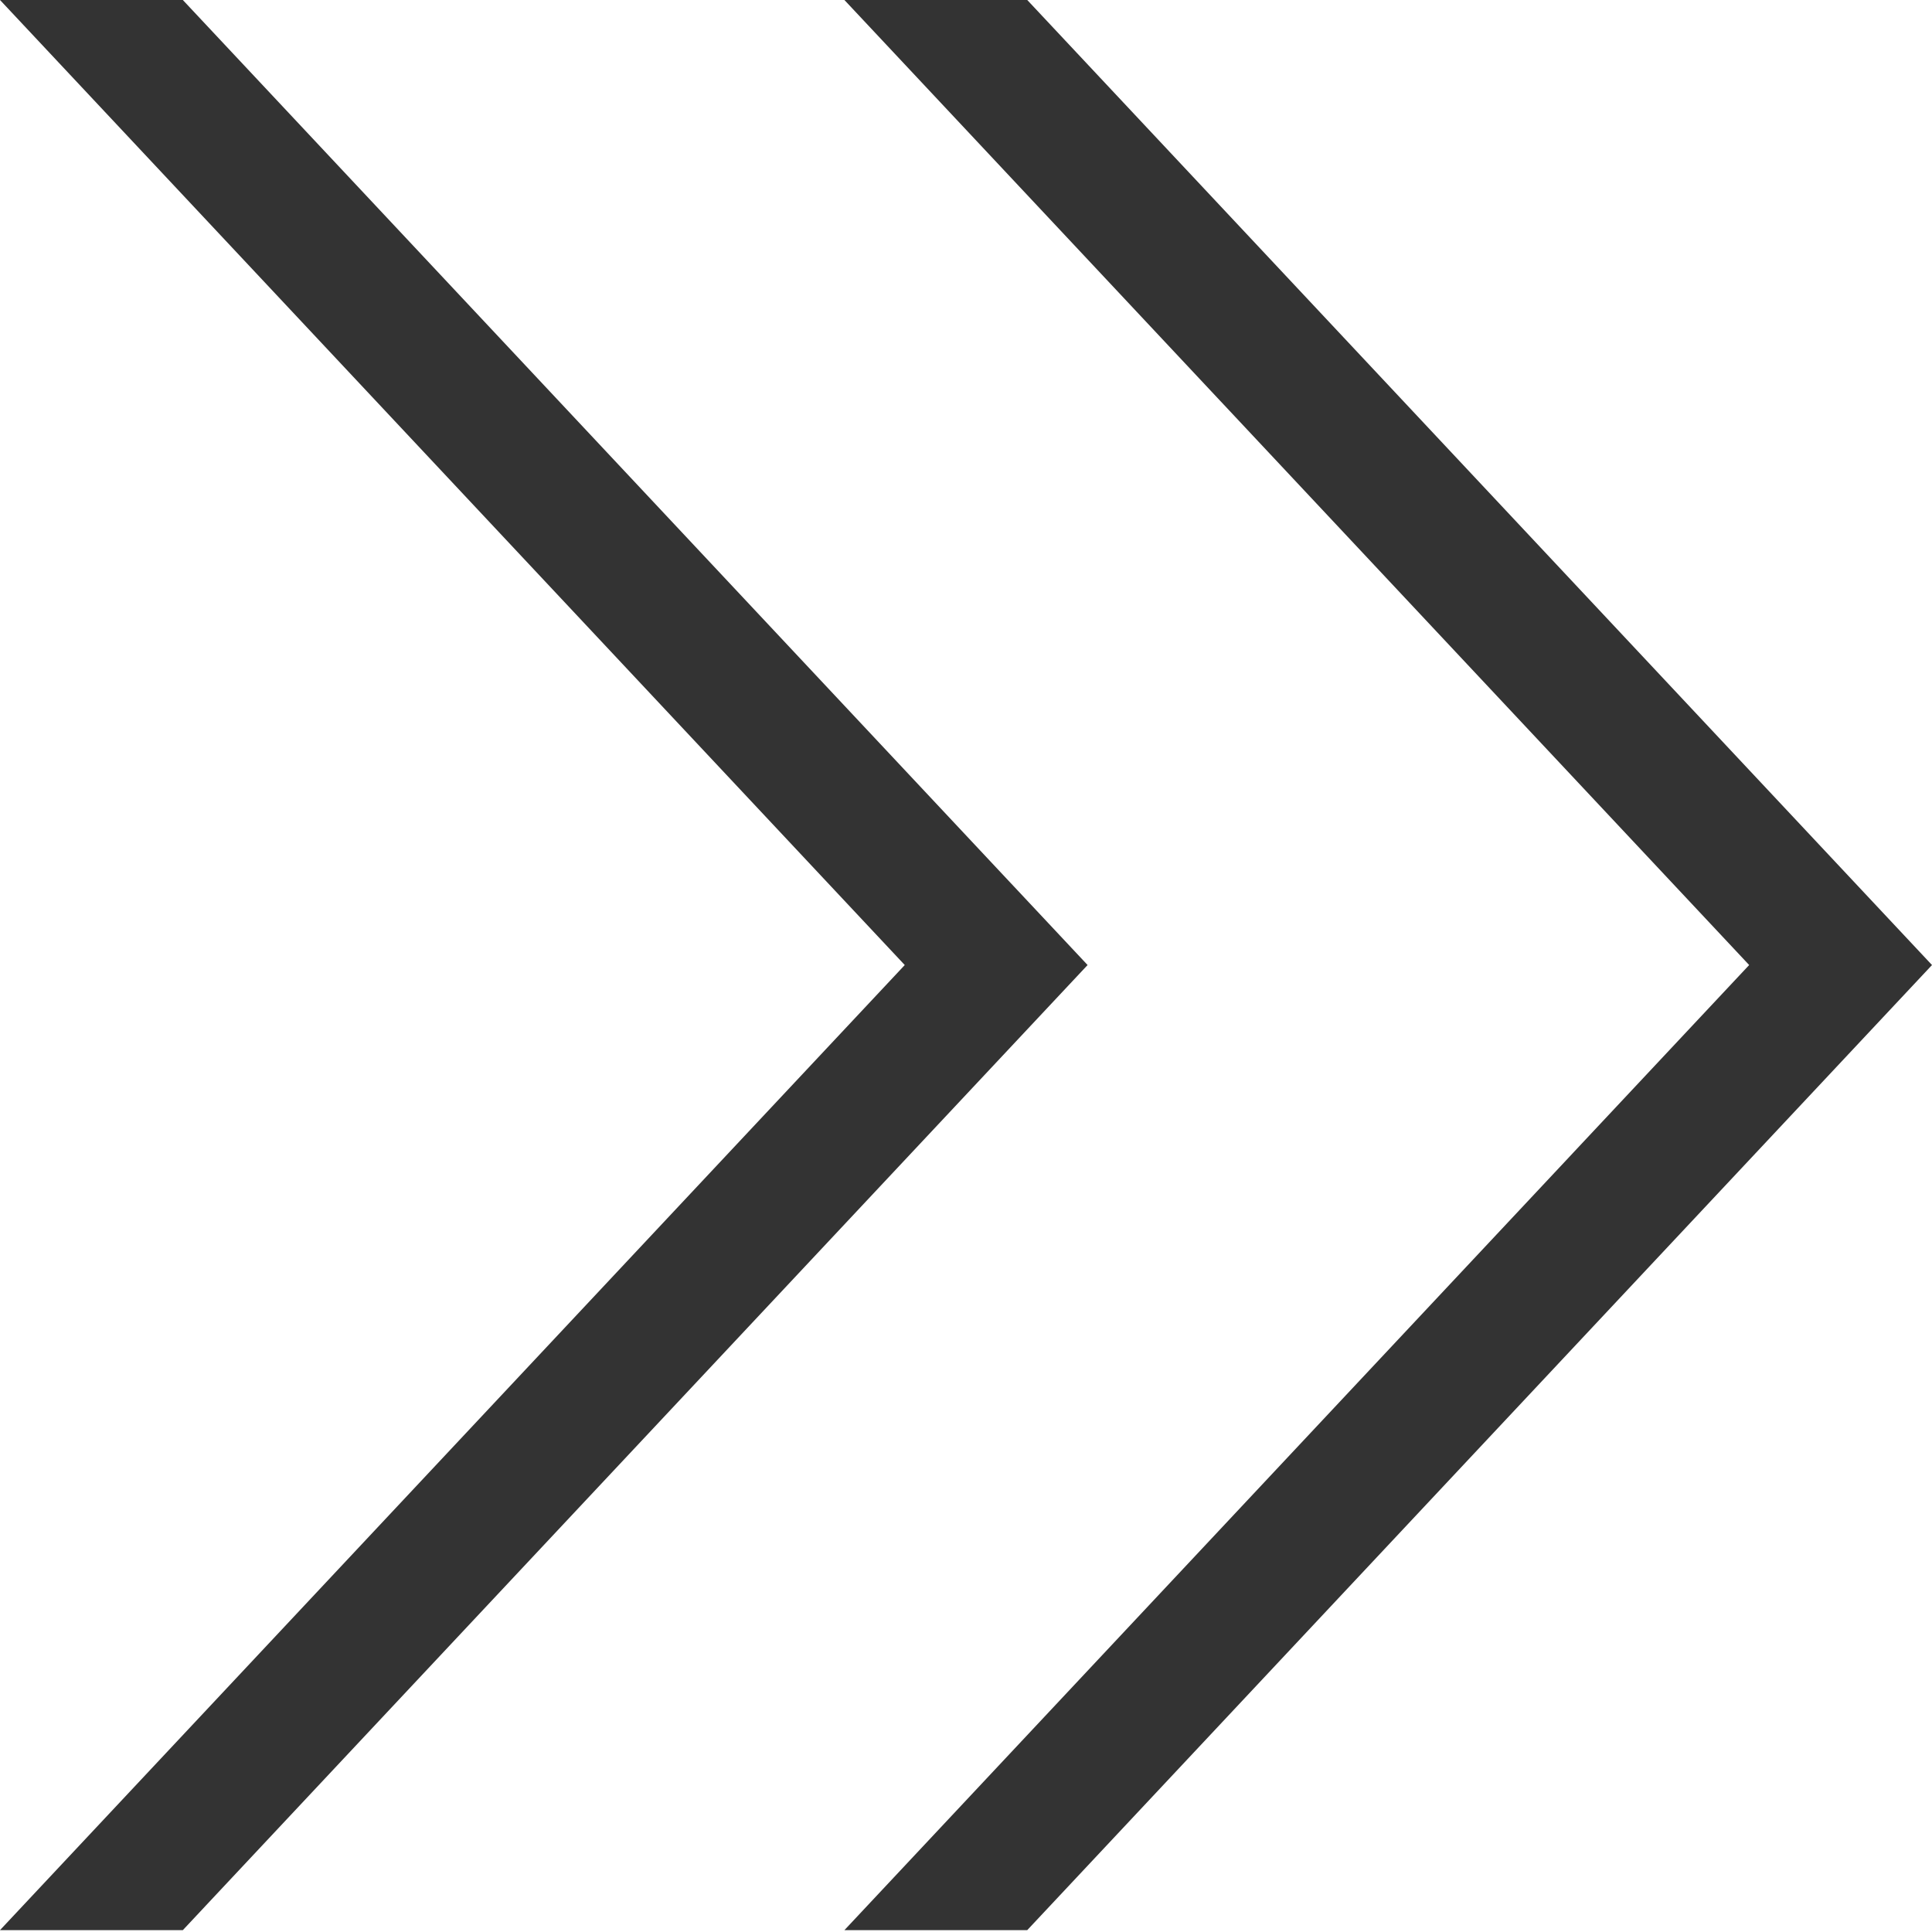 <?xml version="1.0" encoding="UTF-8"?>
<svg width="30px" height="30px" viewBox="0 0 30 30" version="1.1" xmlns="http://www.w3.org/2000/svg" xmlns:xlink="http://www.w3.org/1999/xlink">
    <!-- Generator: Sketch 51.3 (57544) - http://www.bohemiancoding.com/sketch -->
    <title>Shape</title>
    <desc>Created with Sketch.</desc>
    <defs></defs>
    <g id="advact-blau" stroke="none" stroke-width="1" fill="none" fill-rule="evenodd">
        <g id="index" transform="translate(-1340, -2438)" fill="#333333" fill-rule="nonzero">
            <g id="referenzen" transform="translate(70, 2114)">
                <path d="M1285.951,324 L1283.112,324 L1297.161,338.985 L1283.112,353.971 L1285.951,353.971 L1300,338.985 L1285.951,324 Z M1272.839,324 L1270,324 L1284.049,338.985 L1270,353.971 L1272.839,353.971 L1286.888,338.985 L1272.839,324 Z" id="Shape"></path>
            </g>
        </g>
    </g>
</svg>
